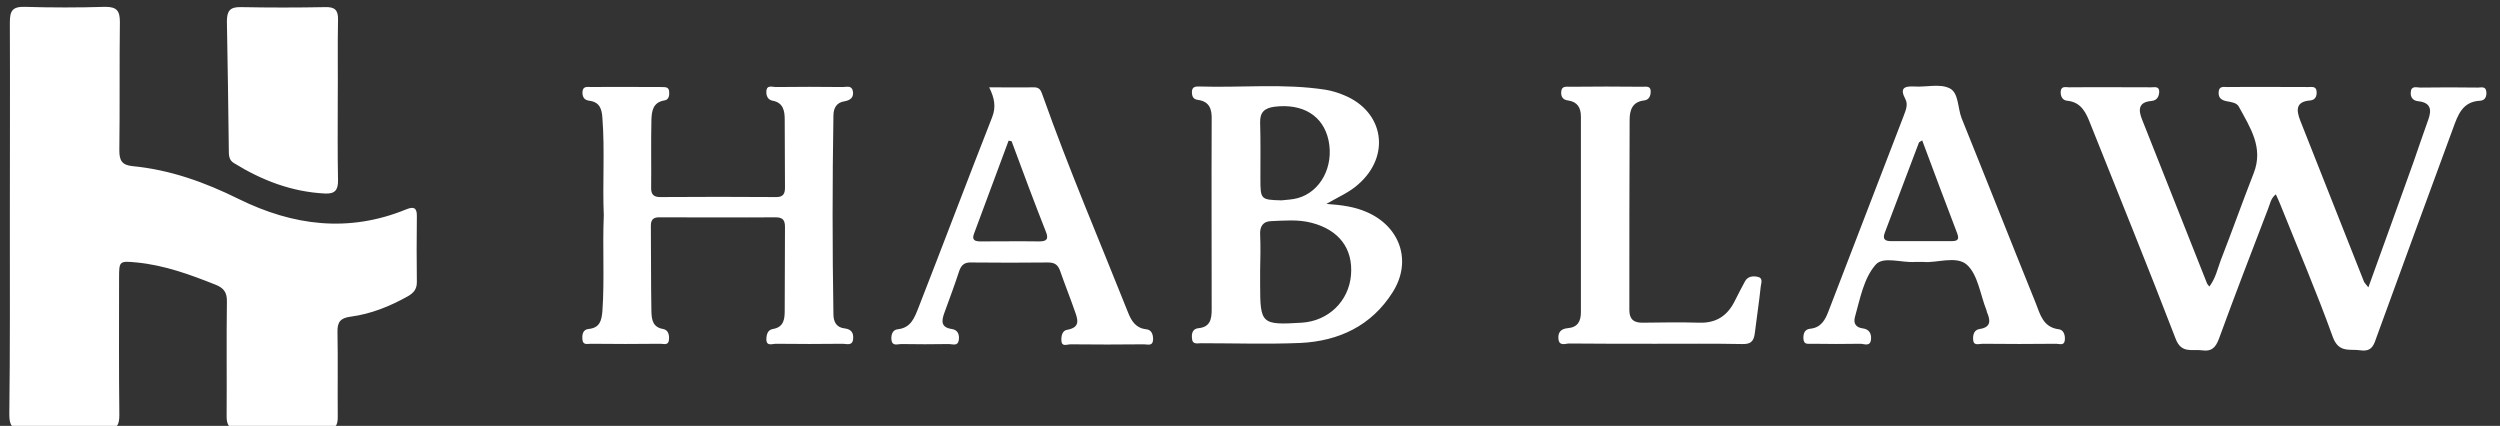 <?xml version="1.0" encoding="utf-8"?>
<!-- Generator: Adobe Illustrator 25.2.0, SVG Export Plug-In . SVG Version: 6.00 Build 0)  -->
<svg version="1.1" id="Layer_1" xmlns="http://www.w3.org/2000/svg" xmlns:xlink="http://www.w3.org/1999/xlink" x="0px" y="0px"
	 viewBox="0 0 913.4 155.6" style="enable-background:new 0 0 913.4 155.6;" xml:space="preserve">
<rect x="0" y="0" width="913.4" height="155.6" fill="#333333" stroke="none"/>
<style type="text/css">
	.st0{fill:#FFFFFF;}
</style>
<path class="st0" d="M3.6,79.8c0-23.8,0.1-47.7,0-71.5c0-4.2,0.8-5.9,5.4-5.8c9.8,0.3,19.7,0.3,29.5,0c4.2,0,5.3,1.5,5.3,5.5
	c-0.2,15.7,0,31.3-0.2,47c0,3.7,1,5.3,4.8,5.7c13.7,1.3,26.5,5.9,38.8,12c19.9,9.8,40.2,12.4,61.2,3.8c2.7-1.1,4-0.7,3.9,2.6
	c-0.1,8-0.1,16,0,24c0,2.6-1.2,3.9-3.2,5.1c-6.6,3.7-13.5,6.5-21,7.5c-3.8,0.5-4.9,2-4.8,5.7c0.2,10.3,0,20.7,0.1,31
	c0,3.2-0.9,4.4-4.3,4.4c-10.5-0.2-21-0.2-31.5,0c-3.8,0.1-4.9-1.4-4.8-5c0.1-13.8-0.1-27.6,0.1-41.5c0.1-3.4-1.1-5.1-4.2-6.3
	c-9.3-3.7-18.6-7.1-28.7-8.1c-6.4-0.6-6.5-0.6-6.5,5.7c0,16.7-0.1,33.3,0.1,50c0,3.7-0.8,5.3-5,5.2c-10-0.3-20-0.3-30,0
	c-4.4,0.1-5.2-1.5-5.2-5.5C3.7,127.4,3.6,103.6,3.6,79.8z M863.7,102.9c-7.8-19.6-15.5-39.3-23.3-58.9c-1.5-3.9-1.6-6.9,3.7-7.3
	c1.8-0.2,2.4-1.5,2.3-3.2c-0.1-2.1-1.8-1.7-3-1.7c-9.8,0-19.7-0.1-29.5,0c-1.4,0-3.2-0.5-3.3,1.9c-0.1,2.1,1,2.9,3,3.3
	c1.6,0.3,3.6,0.5,4.4,2c4.1,7.6,9.1,14.9,5.4,24.3c-4.1,10.5-7.9,21.2-12,31.7c-1.2,3.2-1.9,6.7-4.2,9.7c-0.4-0.6-0.8-0.9-0.9-1.3
	c-7.9-19.9-15.8-39.9-23.7-59.8c-1.4-3.5-1.3-6.3,3.4-6.7c2.2-0.2,2.8-1.7,2.9-3.4c0-2.1-1.8-1.6-2.9-1.6c-10,0-20-0.1-30,0
	c-1.2,0-2.9-0.6-3.1,1.5c-0.1,1.6,0.5,3.2,2.3,3.4c5.3,0.5,7,4.5,8.6,8.6c10.4,26.1,21,52.1,31.1,78.4c2.1,5.5,6,3.7,9.7,4.2
	c3.4,0.5,4.9-1,6.1-4.2c5.8-15.9,11.9-31.7,18-47.6c0.7-1.7,0.9-3.7,2.8-5.2c0.6,1.3,1.1,2.4,1.5,3.4c6.5,16.2,13.4,32.3,19.3,48.7
	c2.2,6,6.2,4.3,10.2,4.9c4.3,0.6,4.9-2.3,5.9-5.1c9.2-25.3,18.5-50.6,27.8-75.9c1.8-4.9,3.4-9.9,10-10.2c1.8-0.1,2.4-1.7,2.2-3.3
	c-0.2-2.1-1.9-1.5-3.1-1.5c-7-0.1-14-0.1-21,0c-1.3,0-3.3-0.8-3.5,1.6c-0.2,2,0.8,3.2,2.8,3.4c4.5,0.5,4.9,3.1,3.6,6.7
	c-1.9,5.2-3.6,10.4-5.4,15.5c-5.4,15.1-10.9,30.3-16.5,45.8C864.5,103.9,863.9,103.4,863.7,102.9z M220.1,113.6
	c-0.3,3.5-0.9,6.2-5.1,6.6c-2,0.2-2.4,2-2.2,3.9c0.2,2.1,1.9,1.5,3,1.5c8.5,0.1,17,0.1,25.5,0c1.2,0,2.9,0.7,3.1-1.4
	c0.2-1.8-0.2-3.6-2.1-4c-3.8-0.6-4.2-3.4-4.3-6.3c-0.2-10.5-0.1-21-0.2-31.5c0-2.5,1.3-3.1,3.5-3c14,0,28,0.1,42,0
	c2.6,0,3.5,0.9,3.5,3.5c-0.1,10.2,0,20.3-0.1,30.5c0,3-0.2,6.1-4.3,6.8c-2,0.3-2.4,2.2-2.4,3.9c0.1,2.5,2.2,1.5,3.4,1.5
	c8.2,0.1,16.3,0.1,24.5,0c1.4,0,3.6,0.9,3.8-1.8c0.2-2.2-0.7-3.5-3-3.8c-3.1-0.3-4.2-2.4-4.2-5.2c-0.4-24.2-0.4-48.3,0-72.5
	c0-2.9,1.2-4.9,4.1-5.3c2.2-0.4,3.4-1.5,3-3.7s-2.3-1.5-3.7-1.5c-8.2-0.1-16.3-0.1-24.5,0c-1.2,0-3.3-0.9-3.4,1.6
	c-0.1,1.5,0.5,3.1,2.3,3.4c3.9,0.7,4.4,3.8,4.4,6.8c0.1,8.3,0,16.7,0.1,25c0,2.2-0.7,3.4-3.1,3.4c-14.2-0.1-28.3-0.1-42.5,0
	c-2.3,0-3.3-0.9-3.3-3.2c0.1-8.3-0.1-16.7,0.1-25c0.1-3.1,0.5-6.4,4.7-7.1c1.6-0.2,1.9-1.7,1.8-3.1c-0.1-2.1-1.7-1.7-2.9-1.8
	c-8.5,0-17-0.1-25.5,0c-1.4,0-3.2-0.5-3.3,1.9c0,1.8,0.7,2.9,2.5,3.1c3.8,0.5,4.6,3,4.8,6.4c0.9,11.8,0,23.7,0.5,35.5
	C220.1,90.2,220.9,101.9,220.1,113.6z M496.2,67.4c12-10.4,9.5-26.6-5.1-32.6c-2.1-0.9-4.4-1.6-6.7-2c-15.4-2.4-30.9-0.7-46.3-1.2
	c-1.1,0-2.4,0-2.6,1.6c-0.1,1.6,0.2,3.1,2.2,3.3c4.3,0.6,5.1,3.5,5,7.2c-0.1,23.1,0,46.3,0,69.4c0,3.4-0.5,6.4-4.8,6.8
	c-2.1,0.2-2.6,1.8-2.4,3.7c0.1,2.4,2,1.8,3.3,1.8c12.2,0,24.3,0.4,36.4-0.1c14-0.7,25.9-6.3,33.6-18.5c7.2-11.3,2.8-24-9.4-29.3
	c-4.3-1.9-8.9-2.6-14.8-3C489.3,71.8,493.1,70.2,496.2,67.4z M460.4,85.5c-0.1-2.8,1.1-4.6,3.9-4.7c5-0.2,9.9-0.7,14.9,0.6
	c10,2.6,15.2,9.4,14.4,19.1c-0.8,9.6-8.3,16.8-18,17.4c-14.7,0.9-15.2,0.5-15.2-13.9c0-1.7,0-3.3,0-5
	C460.5,94.5,460.6,90,460.4,85.5z M460.5,65.2c0-6.8,0.1-13.6-0.1-20.4c-0.1-3.8,1.6-5.3,5.2-5.8c10.4-1.3,17.9,3.3,19.8,12.3
	c2,9.5-2.9,18.8-11.3,21.1c-1.9,0.5-3.9,0.6-5.9,0.8C460.6,73,460.5,72.9,460.5,65.2z M362.5,42.8c-9.1,23.2-17.9,46.5-27,69.8
	c-1.4,3.5-2.7,7.2-7.5,7.7c-1.9,0.2-2.5,2-2.3,3.9c0.3,2.4,2.3,1.5,3.5,1.5c5.8,0.1,11.7,0.1,17.5,0c1.3,0,3.2,0.9,3.6-1.4
	c0.3-2-0.3-3.8-2.6-4.1c-4-0.6-3.7-3-2.7-5.8c1.9-5.2,3.8-10.3,5.5-15.5c0.8-2.2,2-3.1,4.4-3c9.3,0.1,18.7,0.1,28,0
	c2.4,0,3.6,0.8,4.4,3c1.7,4.9,3.6,9.6,5.3,14.5c1.1,3.1,2.4,6.2-2.7,7.1c-1.9,0.3-2.2,2.4-2.1,4.1c0.2,2.2,2.1,1.2,3.2,1.2
	c9,0.1,18,0.1,27,0c1.3,0,3.2,0.8,3.3-1.8c0-1.9-0.6-3.5-2.5-3.7c-3.8-0.4-5.4-3-6.6-6C401.7,87.9,390.5,61.8,381,35
	c-0.6-1.6-0.9-3.1-3.2-3.1c-5.3,0.1-10.6,0-16.4,0C363.3,35.7,364,39,362.5,42.8z M382.1,84.6c1.1,2.7,0.4,3.6-2.4,3.6
	c-7.1-0.1-14.3,0-21.4,0c-2,0-3.4-0.4-2.4-2.9c4.2-11.3,8.4-22.6,12.6-33.9c0.4,0.1,0.8,0.1,1.1,0.2
	C373.7,62.7,377.8,73.7,382.1,84.6z M718.6,96.7c4.1,3.7,4.9,11,7.2,16.7c0.1,0.3,0.1,0.7,0.3,1c1.2,2.9,1.2,5.2-2.8,5.8
	c-2,0.3-2.5,2-2.4,3.8c0.1,2.5,2.1,1.6,3.4,1.6c9,0.1,18,0.1,27,0c1.1,0,2.9,0.8,3.1-1.3c0.2-1.8-0.4-3.8-2.2-4
	c-5.7-0.7-6.8-5.4-8.4-9.5c-9.1-22.5-18-45.1-27.1-67.6c-1.5-3.8-1-9.4-4.5-11c-3.6-1.7-8.5-0.3-12.8-0.6c-3.8-0.2-5.3,0.7-3.3,4.5
	c1.2,2.2,0.1,4.3-0.6,6.3c-9.1,23.7-18.3,47.5-27.4,71.2c-1.2,3.2-2.7,6.1-6.7,6.5c-2,0.2-2.6,1.7-2.5,3.6c0.1,2.5,1.9,1.8,3.3,1.9
	c5.8,0.1,11.7,0.1,17.5,0c1.4,0,3.6,1.2,3.9-1.6c0.2-2.1-0.7-3.7-2.9-4c-2.6-0.3-3.6-1.8-3-4.1c1.9-6.7,3.2-14.2,7.6-19.2
	c2.8-3.2,9.5-0.6,14.4-1c0.7,0,1.3,0,3.1,0C707.4,96.2,714.7,93.3,718.6,96.7z M715.1,85.3c1,2.6-0.4,2.8-2.3,2.8
	c-7.3,0-14.6,0-21.9,0c-2.3,0-3.1-0.8-2.3-3c4.2-11,8.3-22,12.5-33c0.1-0.2,0.5-0.4,1.2-0.8C706.6,62.8,710.8,74.1,715.1,85.3z
	 M123.5,7.2c0.1-3.5-1.2-4.7-4.6-4.6c-10.3,0.2-20.6,0.2-30.9,0c-4.1-0.1-5.1,1.5-5.1,5.3c0.3,15.6,0.5,31.3,0.7,46.9
	c0,1.9,0,3.7,1.9,4.8c10.2,6.3,21.1,10.5,33.2,11.1c3.7,0.2,4.9-1.3,4.8-5c-0.2-9.6-0.1-19.3-0.1-29C123.5,26.8,123.3,17,123.5,7.2z
	 M636.5,125.7c2.9,0.1,4.2-0.8,4.6-3.7c0.7-5.8,1.6-11.5,2.2-17.3c0.1-1.2,1.1-3.2-1.3-3.6c-1.7-0.3-3.4-0.1-4.4,1.6
	c-1.4,2.5-2.6,5-3.9,7.5c-2.7,5.3-6.8,7.9-12.9,7.7c-6.8-0.2-13.7-0.1-20.5,0c-3.3,0.1-5-1.2-5-4.6c0-23.2,0-46.3,0.1-69.5
	c0-3.6,1-6.6,5.3-7.1c1.8-0.2,2.4-1.7,2.4-3.3c0-2.1-1.7-1.7-2.9-1.7c-8.8-0.1-17.7-0.1-26.5,0c-1.4,0-3.2-0.4-3.3,1.9
	c-0.1,1.7,0.6,2.9,2.5,3.1c3.4,0.5,4.7,2.6,4.7,5.9c0,23.8,0,47.6,0,71.5c0,3.3-1.2,5.5-4.8,5.8c-2.5,0.2-3.7,1.6-3.4,4
	c0.3,2.7,2.6,1.6,3.9,1.6c10.5,0.1,21,0.1,31.5,0.1C615.6,125.6,626.1,125.5,636.5,125.7z"/>
</svg>
